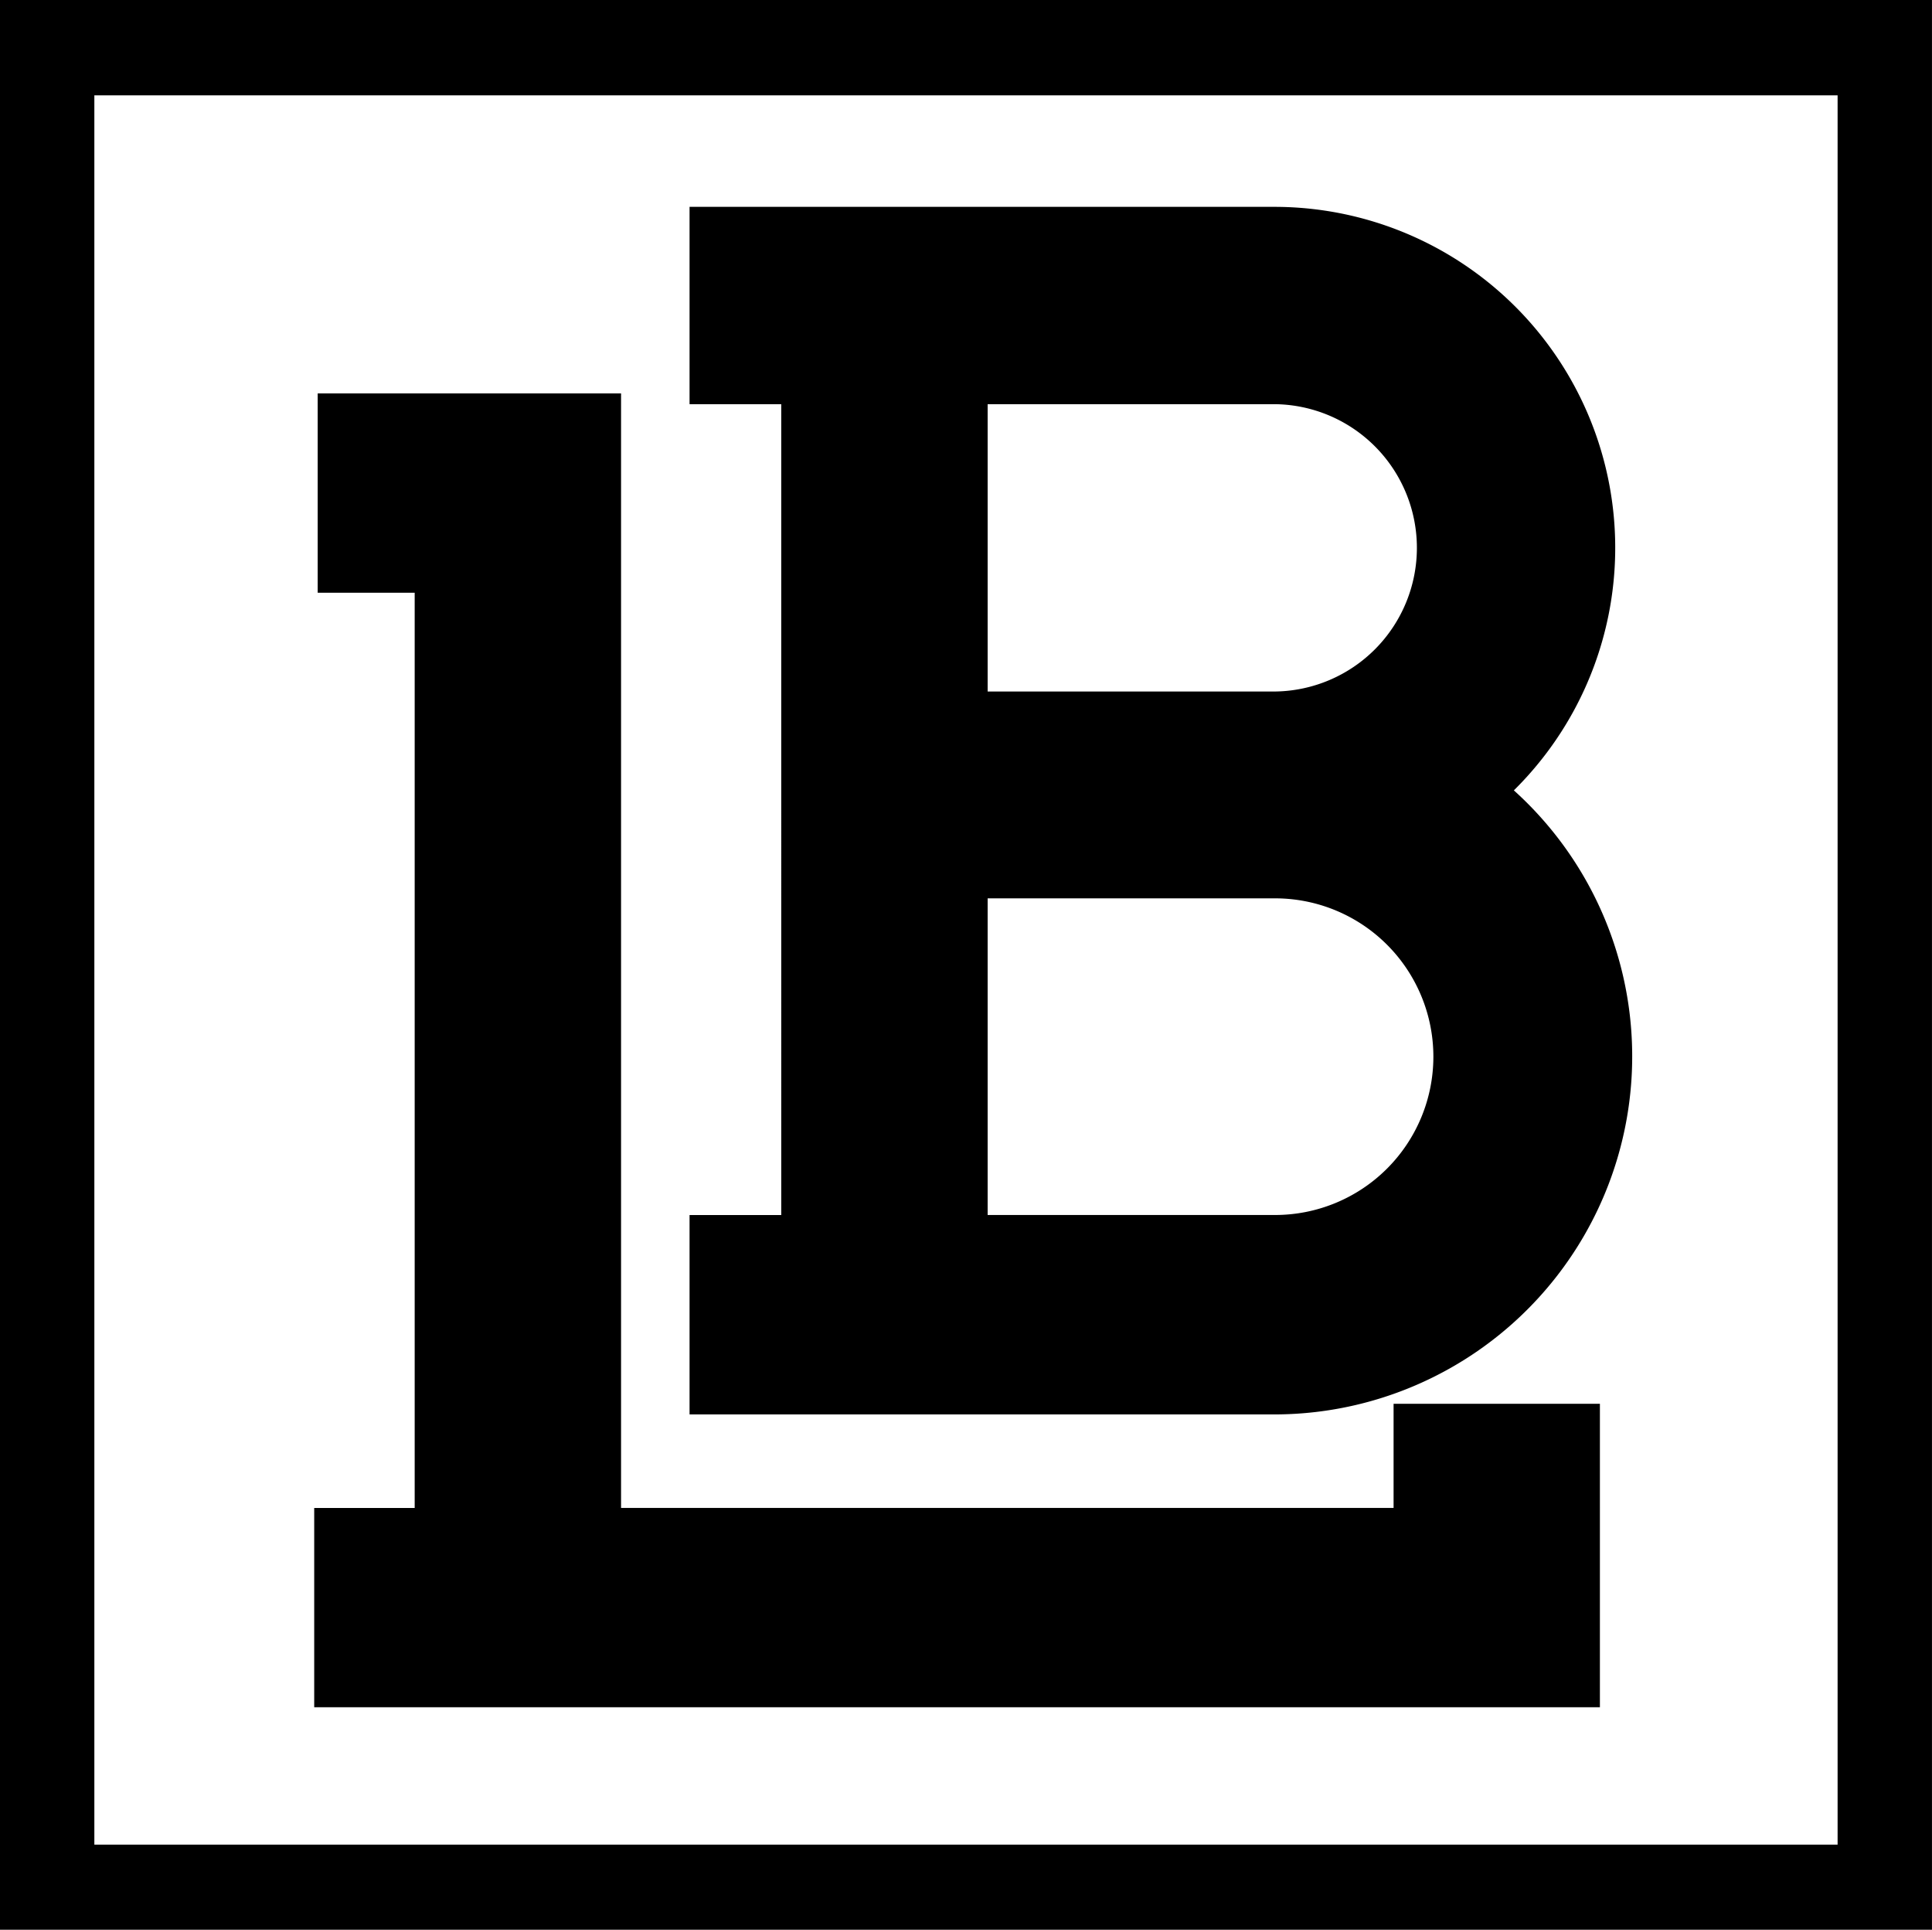 <svg id="Group_14" data-name="Group 14" xmlns="http://www.w3.org/2000/svg" width="81.662" height="81.554" viewBox="0 0 81.662 81.554">
  <path id="Path_19" data-name="Path 19" d="M507.619,463.146a14.408,14.408,0,0,1,10.093,24.66,15.132,15.132,0,0,1-10.093,26.373H482.87v-8.427h3.876V471.485H482.87v-8.339Zm0,20.482a6.072,6.072,0,0,0,0-12.143H495.47v12.143Zm0,22.123a6.691,6.691,0,0,0,0-13.382H495.47v13.382Z" transform="translate(-453.724 -454.404)"/>
  <path id="Path_20" data-name="Path 20" d="M480.193,511.58h4.247V472.9h-4.1v-8.423h12.823v47.1h32.653v-4.4h8.721V520H480.193Z" transform="translate(-466.912 -447.851)"/>
  <path id="Path_21" data-name="Path 21" d="M481.94,539.628h73.684V465.7H481.94Zm-3.988-77.957h81.661v81.554H477.952Z" transform="translate(-477.952 -461.671)"/>
</svg>
